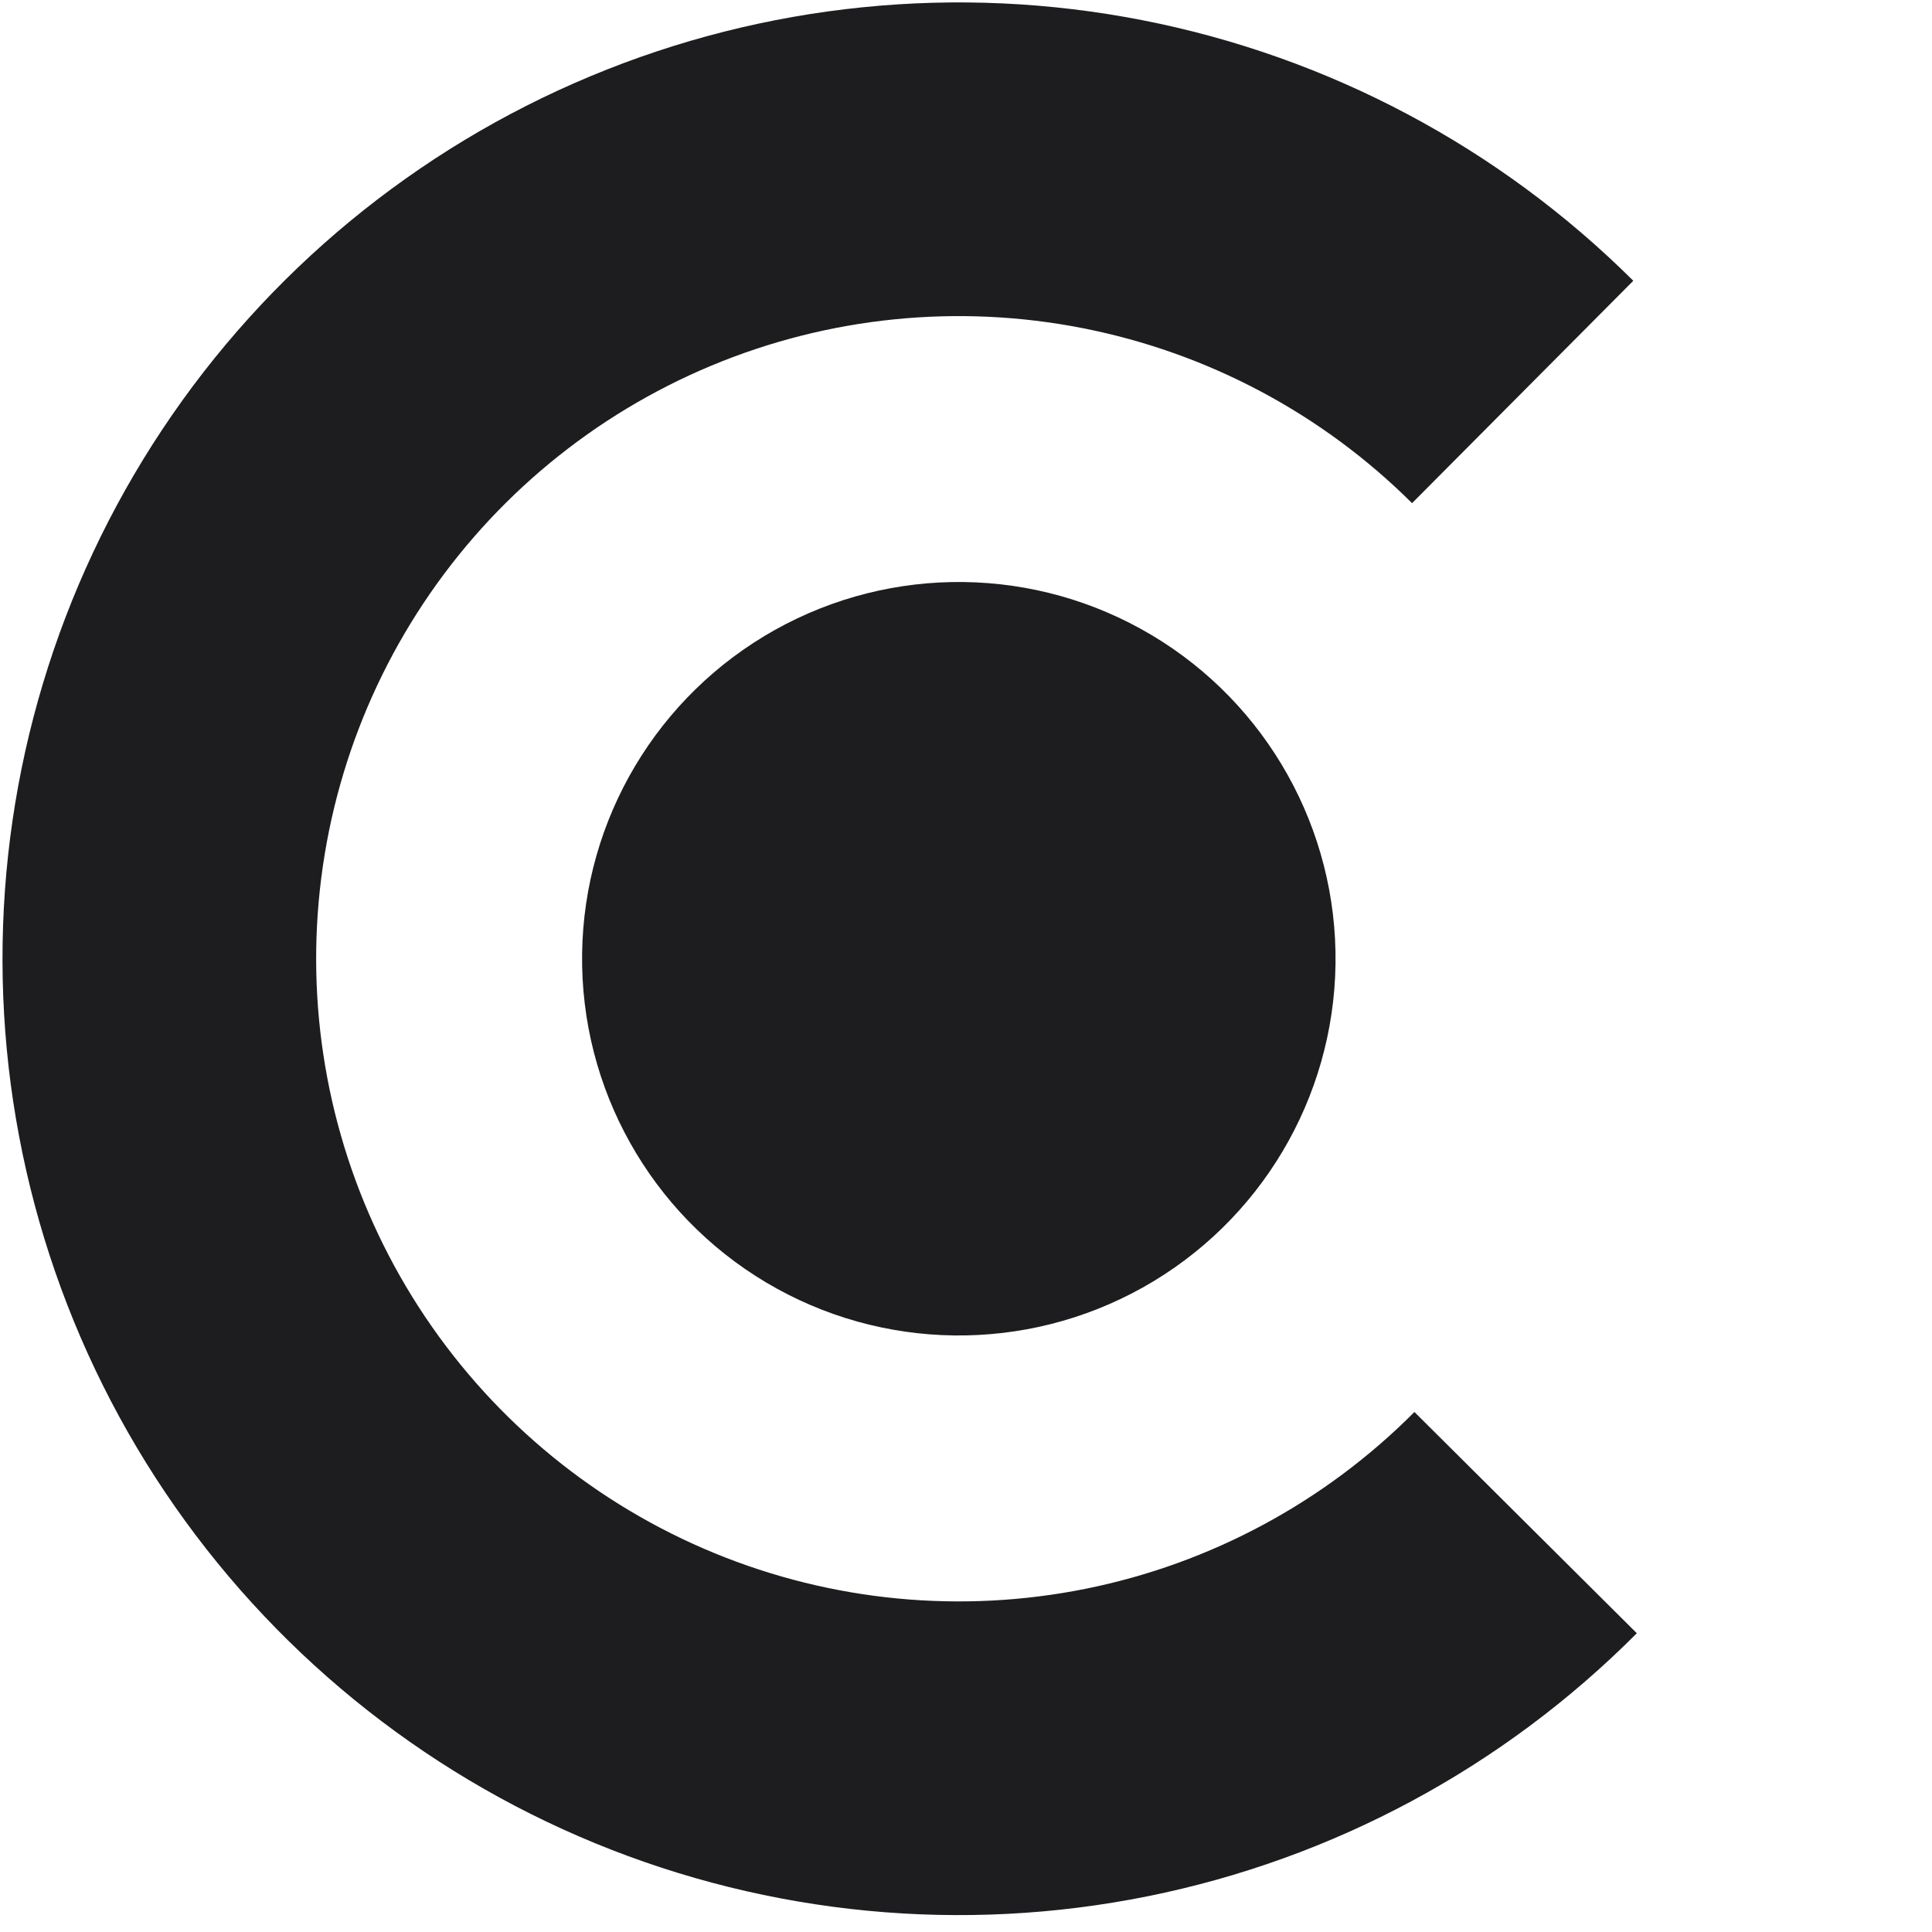 <?xml version="1.0" encoding="UTF-8"?> <svg xmlns="http://www.w3.org/2000/svg" width="100" height="100" viewBox="0 0 100 100" fill="none"> <path d="M84.721 84.536C77.816 91.477 69.008 96.214 59.411 98.149C49.814 100.084 39.859 99.129 30.804 95.406C21.75 91.683 14.002 85.359 8.542 77.233C3.082 69.107 0.154 59.544 0.129 49.754C0.103 39.964 2.981 30.386 8.399 22.231C13.817 14.077 21.532 7.713 30.567 3.943C39.602 0.173 49.552 -0.834 59.159 1.051C68.766 2.936 77.599 7.628 84.539 14.533L73.088 26.043C68.424 21.403 62.489 18.25 56.033 16.984C49.577 15.717 42.891 16.393 36.819 18.926C30.747 21.46 25.563 25.737 21.922 31.217C18.282 36.696 16.347 43.133 16.364 49.712C16.382 56.291 18.349 62.717 22.018 68.177C25.688 73.638 30.894 77.888 36.979 80.39C43.063 82.892 49.753 83.533 56.203 82.233C62.652 80.933 68.571 77.749 73.21 73.085L84.721 84.536Z" fill="#1D1D1F"></path> <circle cx="49.628" cy="49.624" r="19.5" transform="rotate(0.766 49.628 49.624)" fill="#1D1D1F"></circle> </svg> 